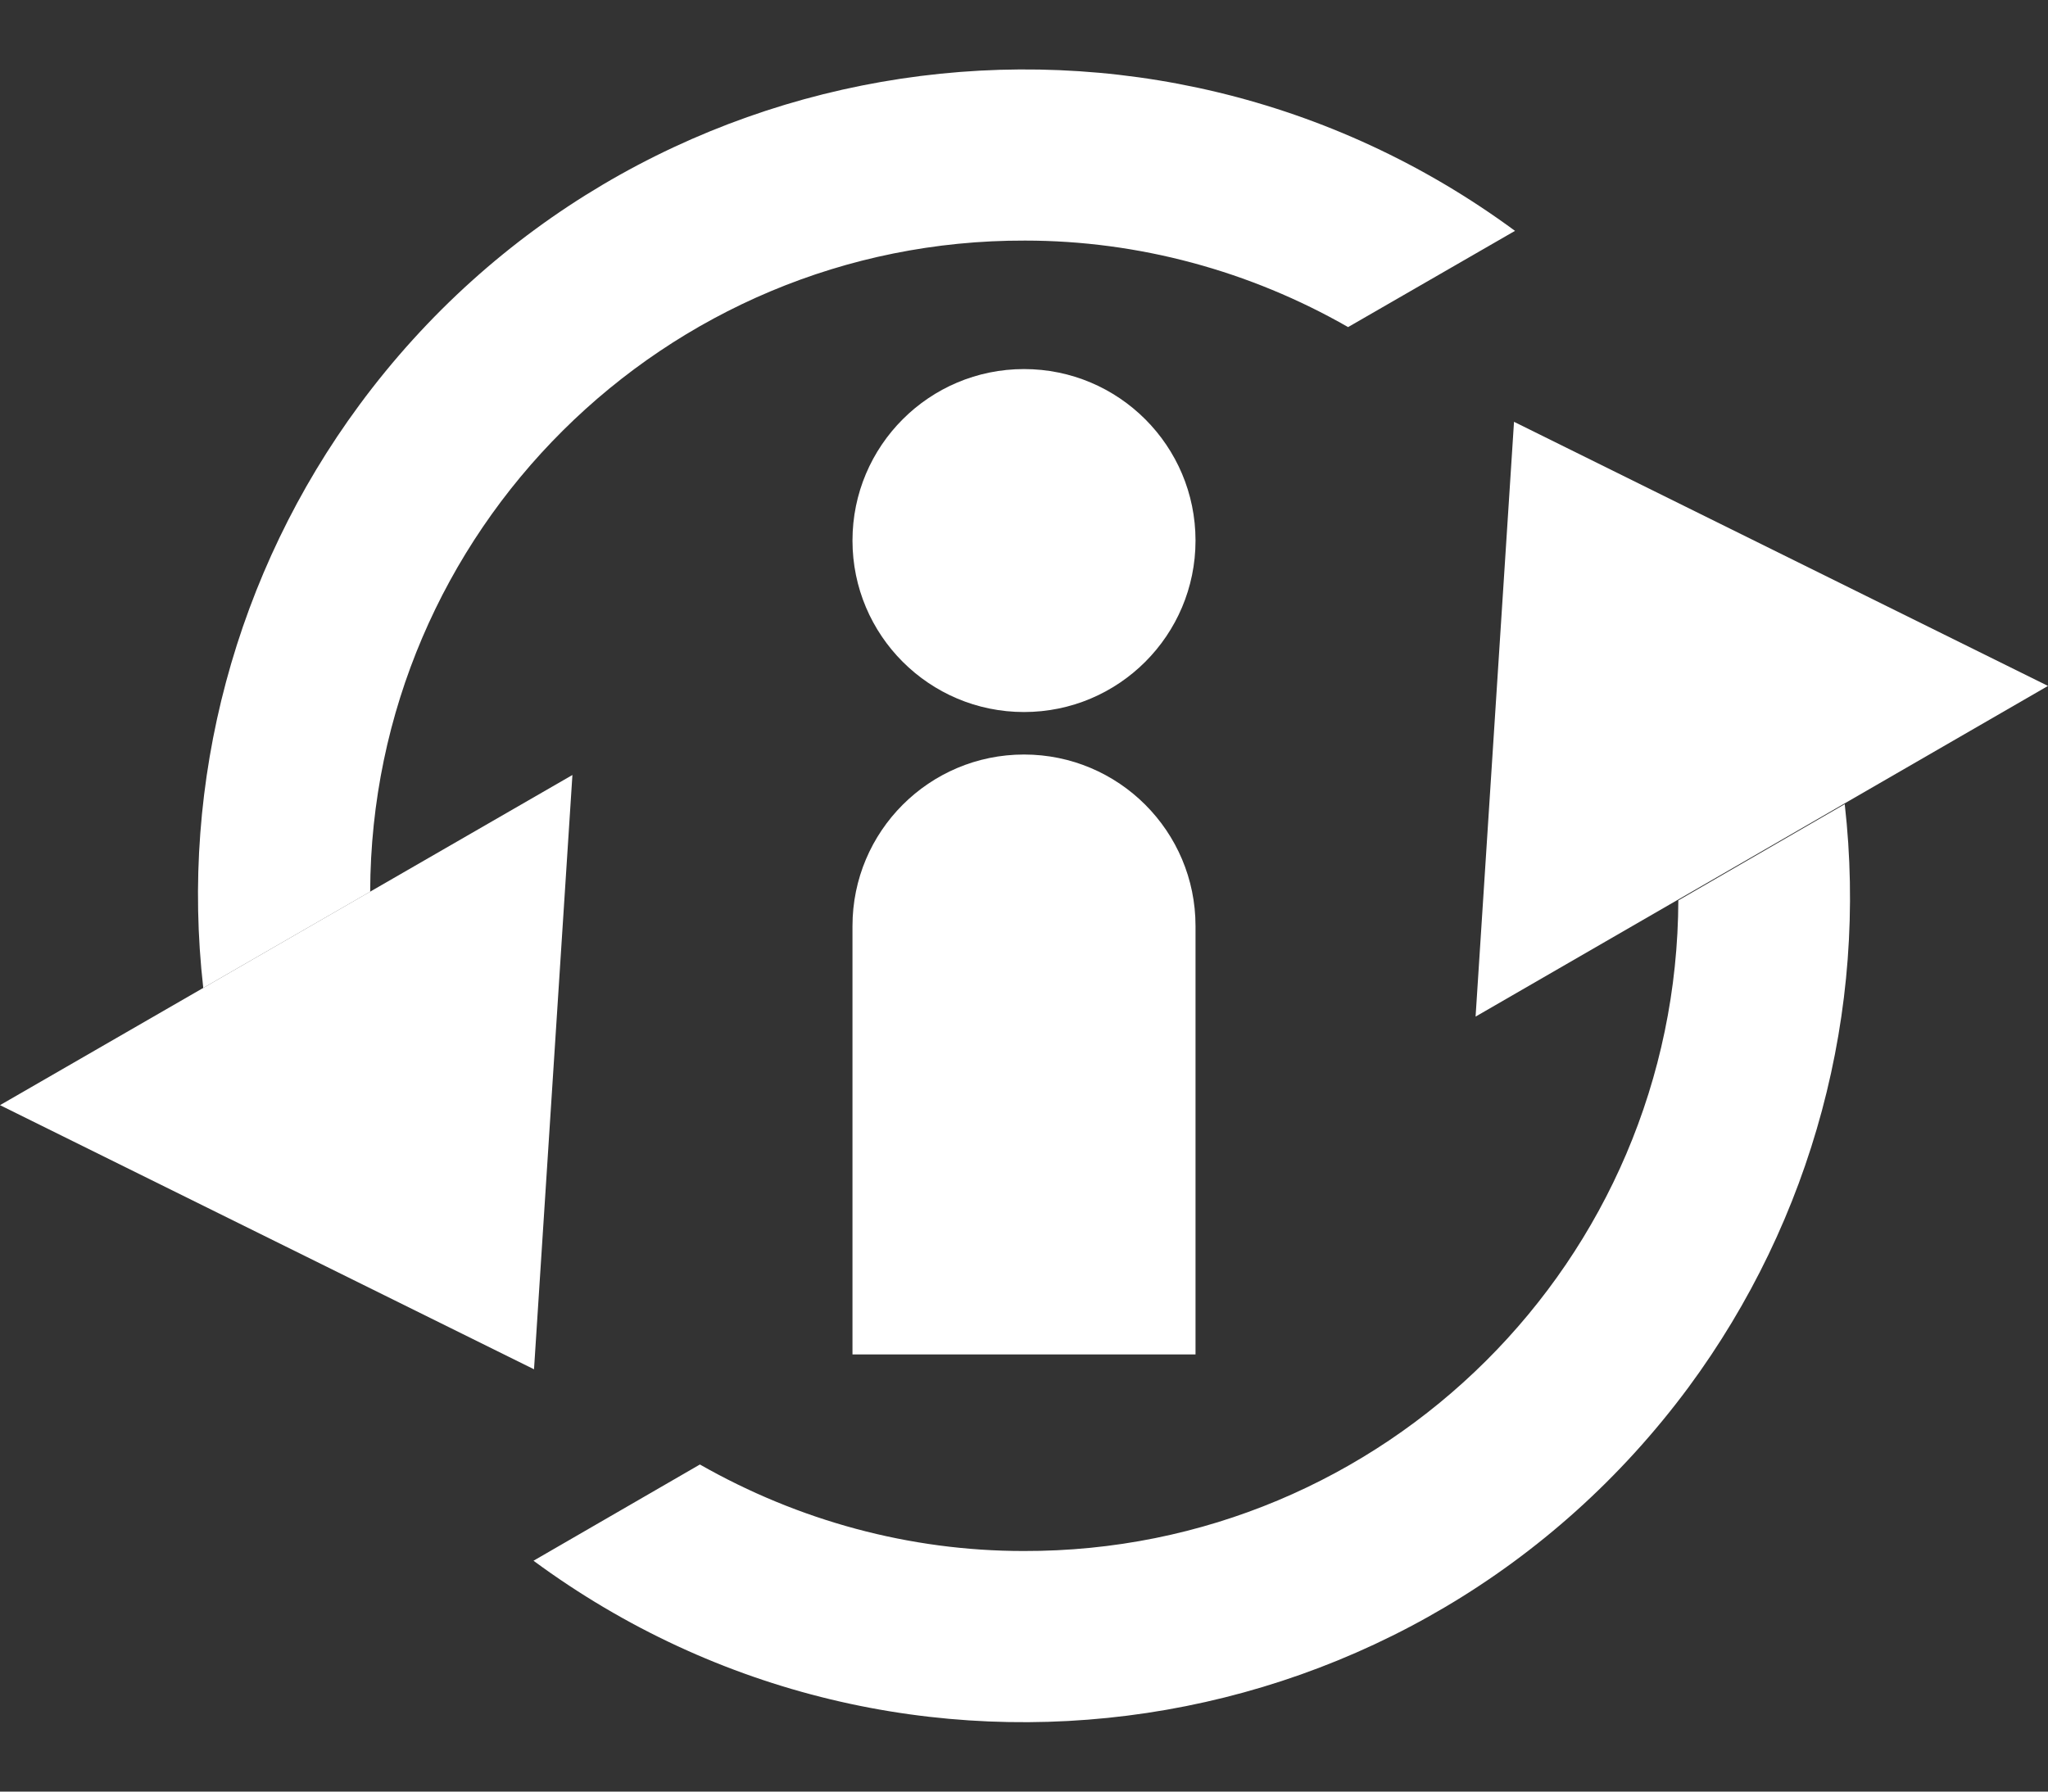 <?xml version="1.0" encoding="UTF-8"?>
<svg xmlns="http://www.w3.org/2000/svg" version="1.1" viewBox="0 0 400 350">
  <rect x="0" y="0" width="400" height="350" fill="#333333" stroke="none"/>
  <defs>
    <style>
      .cls-1 {
        fill: #fff;
      }
    </style>
  </defs>
  <!-- Generator: Adobe Illustrator 28.6.0, SVG Export Plug-In . SVG Version: 1.2.0 Build 709)  -->
  <g>
    <g id="_レイヤー_1" data-name="レイヤー_1">
      <g id="_グループ_961" data-name="グループ_961">
        <path id="_パス_206" data-name="パス_206" class="cls-1" d="M111.8,151.4L0,215.9l104.3,51.6,7.5-116.1Z"/>
        <g id="_グループ_960" data-name="グループ_960">
          <path id="_パス_207" data-name="パス_207" class="cls-1" d="M295.7,82.5l-7.5,116.1,111.8-64.6-104.3-51.6Z"/>
          <path id="_パス_208" data-name="パス_208" class="cls-1" d="M327.8,175.8c-.2,70.4-57.4,127.4-127.9,127.2-22.2,0-43.9-5.9-63.2-16.9l-32.5,18.8c71.7,52.9,172.6,37.7,225.6-33.9,24.2-32.8,35.1-73.4,30.5-113.9l-32.5,18.8Z"/>
        </g>
        <path id="_パス_209" data-name="パス_209" class="cls-1" d="M72.3,174.2c.2-70.4,57.5-127.4,127.9-127.2,22.1,0,43.9,5.9,63.1,16.9l32.6-18.8C224.1-7.8,123.1,7.4,70.2,79.1c-24.2,32.8-35.1,73.5-30.5,113.9l32.6-18.8Z"/>
        <path id="_パス_210" data-name="パス_210" class="cls-1" d="M200,147.4c-18.5,0-33.5,15-33.5,33.5v83.7h67v-83.7c0-18.5-15-33.5-33.5-33.5Z"/>
        <circle id="_楕円形_29" data-name="楕円形_29" class="cls-1" cx="200" cy="105.6" r="33.5"/>
      </g>
    </g>
  </g>
</svg>
